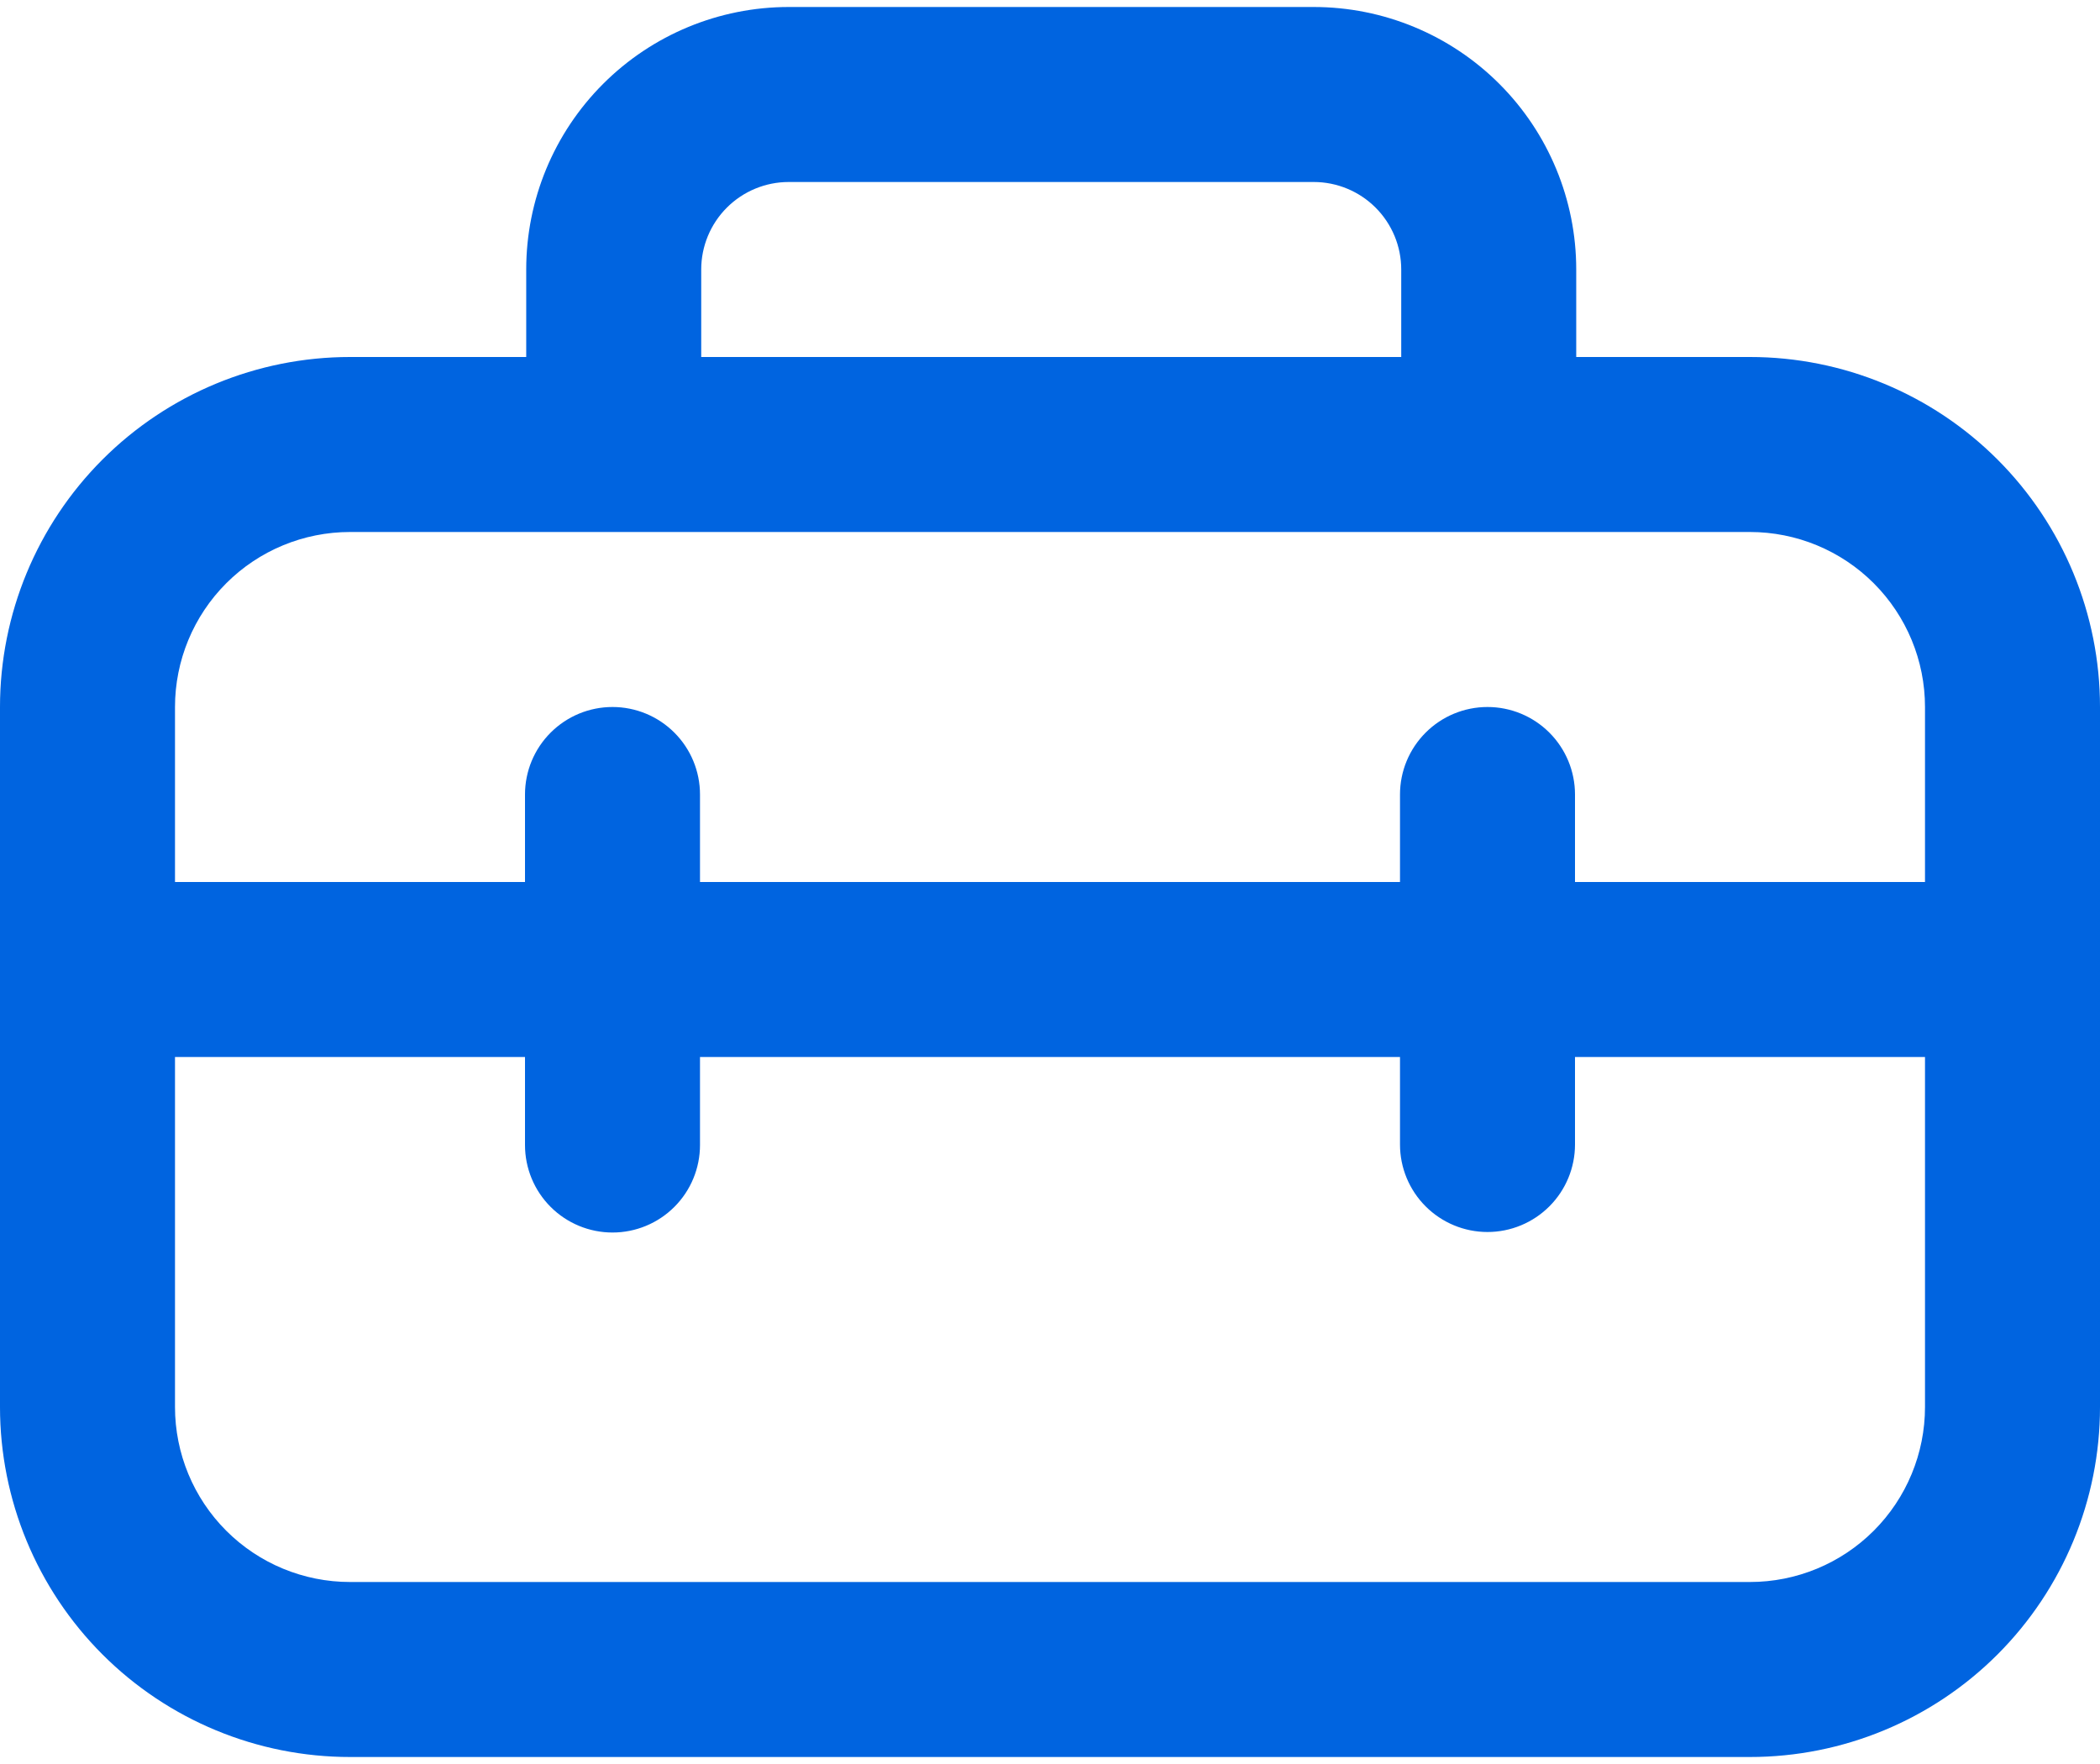 <svg width="150" height="126" viewBox="0 0 150 126" fill="none" xmlns="http://www.w3.org/2000/svg">
<path d="M37.587 19.25V25.5H25C18.37 25.5 12.011 28.134 7.322 32.822C2.634 37.511 0 43.87 0 50.5V100.5C0 107.13 2.634 113.489 7.322 118.178C12.011 122.866 18.37 125.5 25 125.5H125C131.63 125.5 137.989 122.866 142.678 118.178C147.366 113.489 150 107.13 150 100.5V50.5C150 43.87 147.366 37.511 142.678 32.822C137.989 28.134 131.63 25.5 125 25.5H112.588V19.25C112.588 14.277 110.612 9.508 107.096 5.992C103.579 2.475 98.81 0.5 93.838 0.5H56.337C51.365 0.5 46.596 2.475 43.079 5.992C39.563 9.508 37.587 14.277 37.587 19.25ZM56.337 13H93.838C95.495 13 97.085 13.659 98.257 14.831C99.429 16.003 100.088 17.592 100.088 19.25V25.5H50.087V19.25C50.087 17.592 50.746 16.003 51.918 14.831C53.09 13.659 54.68 13 56.337 13ZM25 38H125C128.315 38 131.495 39.317 133.839 41.661C136.183 44.005 137.5 47.185 137.5 50.5V63H112.5V56.75C112.5 55.092 111.842 53.503 110.669 52.331C109.497 51.158 107.908 50.5 106.25 50.5C104.592 50.5 103.003 51.158 101.831 52.331C100.658 53.503 100 55.092 100 56.75V63H50V56.75C50 55.092 49.342 53.503 48.169 52.331C46.997 51.158 45.408 50.5 43.75 50.5C42.092 50.5 40.503 51.158 39.331 52.331C38.158 53.503 37.5 55.092 37.5 56.75V63H12.5V50.5C12.5 47.185 13.817 44.005 16.161 41.661C18.505 39.317 21.685 38 25 38ZM100 75.5V81.75C100 83.408 100.658 84.997 101.831 86.169C103.003 87.341 104.592 88 106.25 88C107.908 88 109.497 87.341 110.669 86.169C111.842 84.997 112.5 83.408 112.5 81.75V75.5H137.5V100.5C137.5 103.815 136.183 106.995 133.839 109.339C131.495 111.683 128.315 113 125 113H25C21.685 113 18.505 111.683 16.161 109.339C13.817 106.995 12.5 103.815 12.5 100.5V75.5H37.5V81.787C37.5 83.445 38.158 85.035 39.331 86.207C40.503 87.379 42.092 88.037 43.75 88.037C45.408 88.037 46.997 87.379 48.169 86.207C49.342 85.035 50 83.445 50 81.787V75.5H100Z" fill="#0064E0"/>
</svg>
